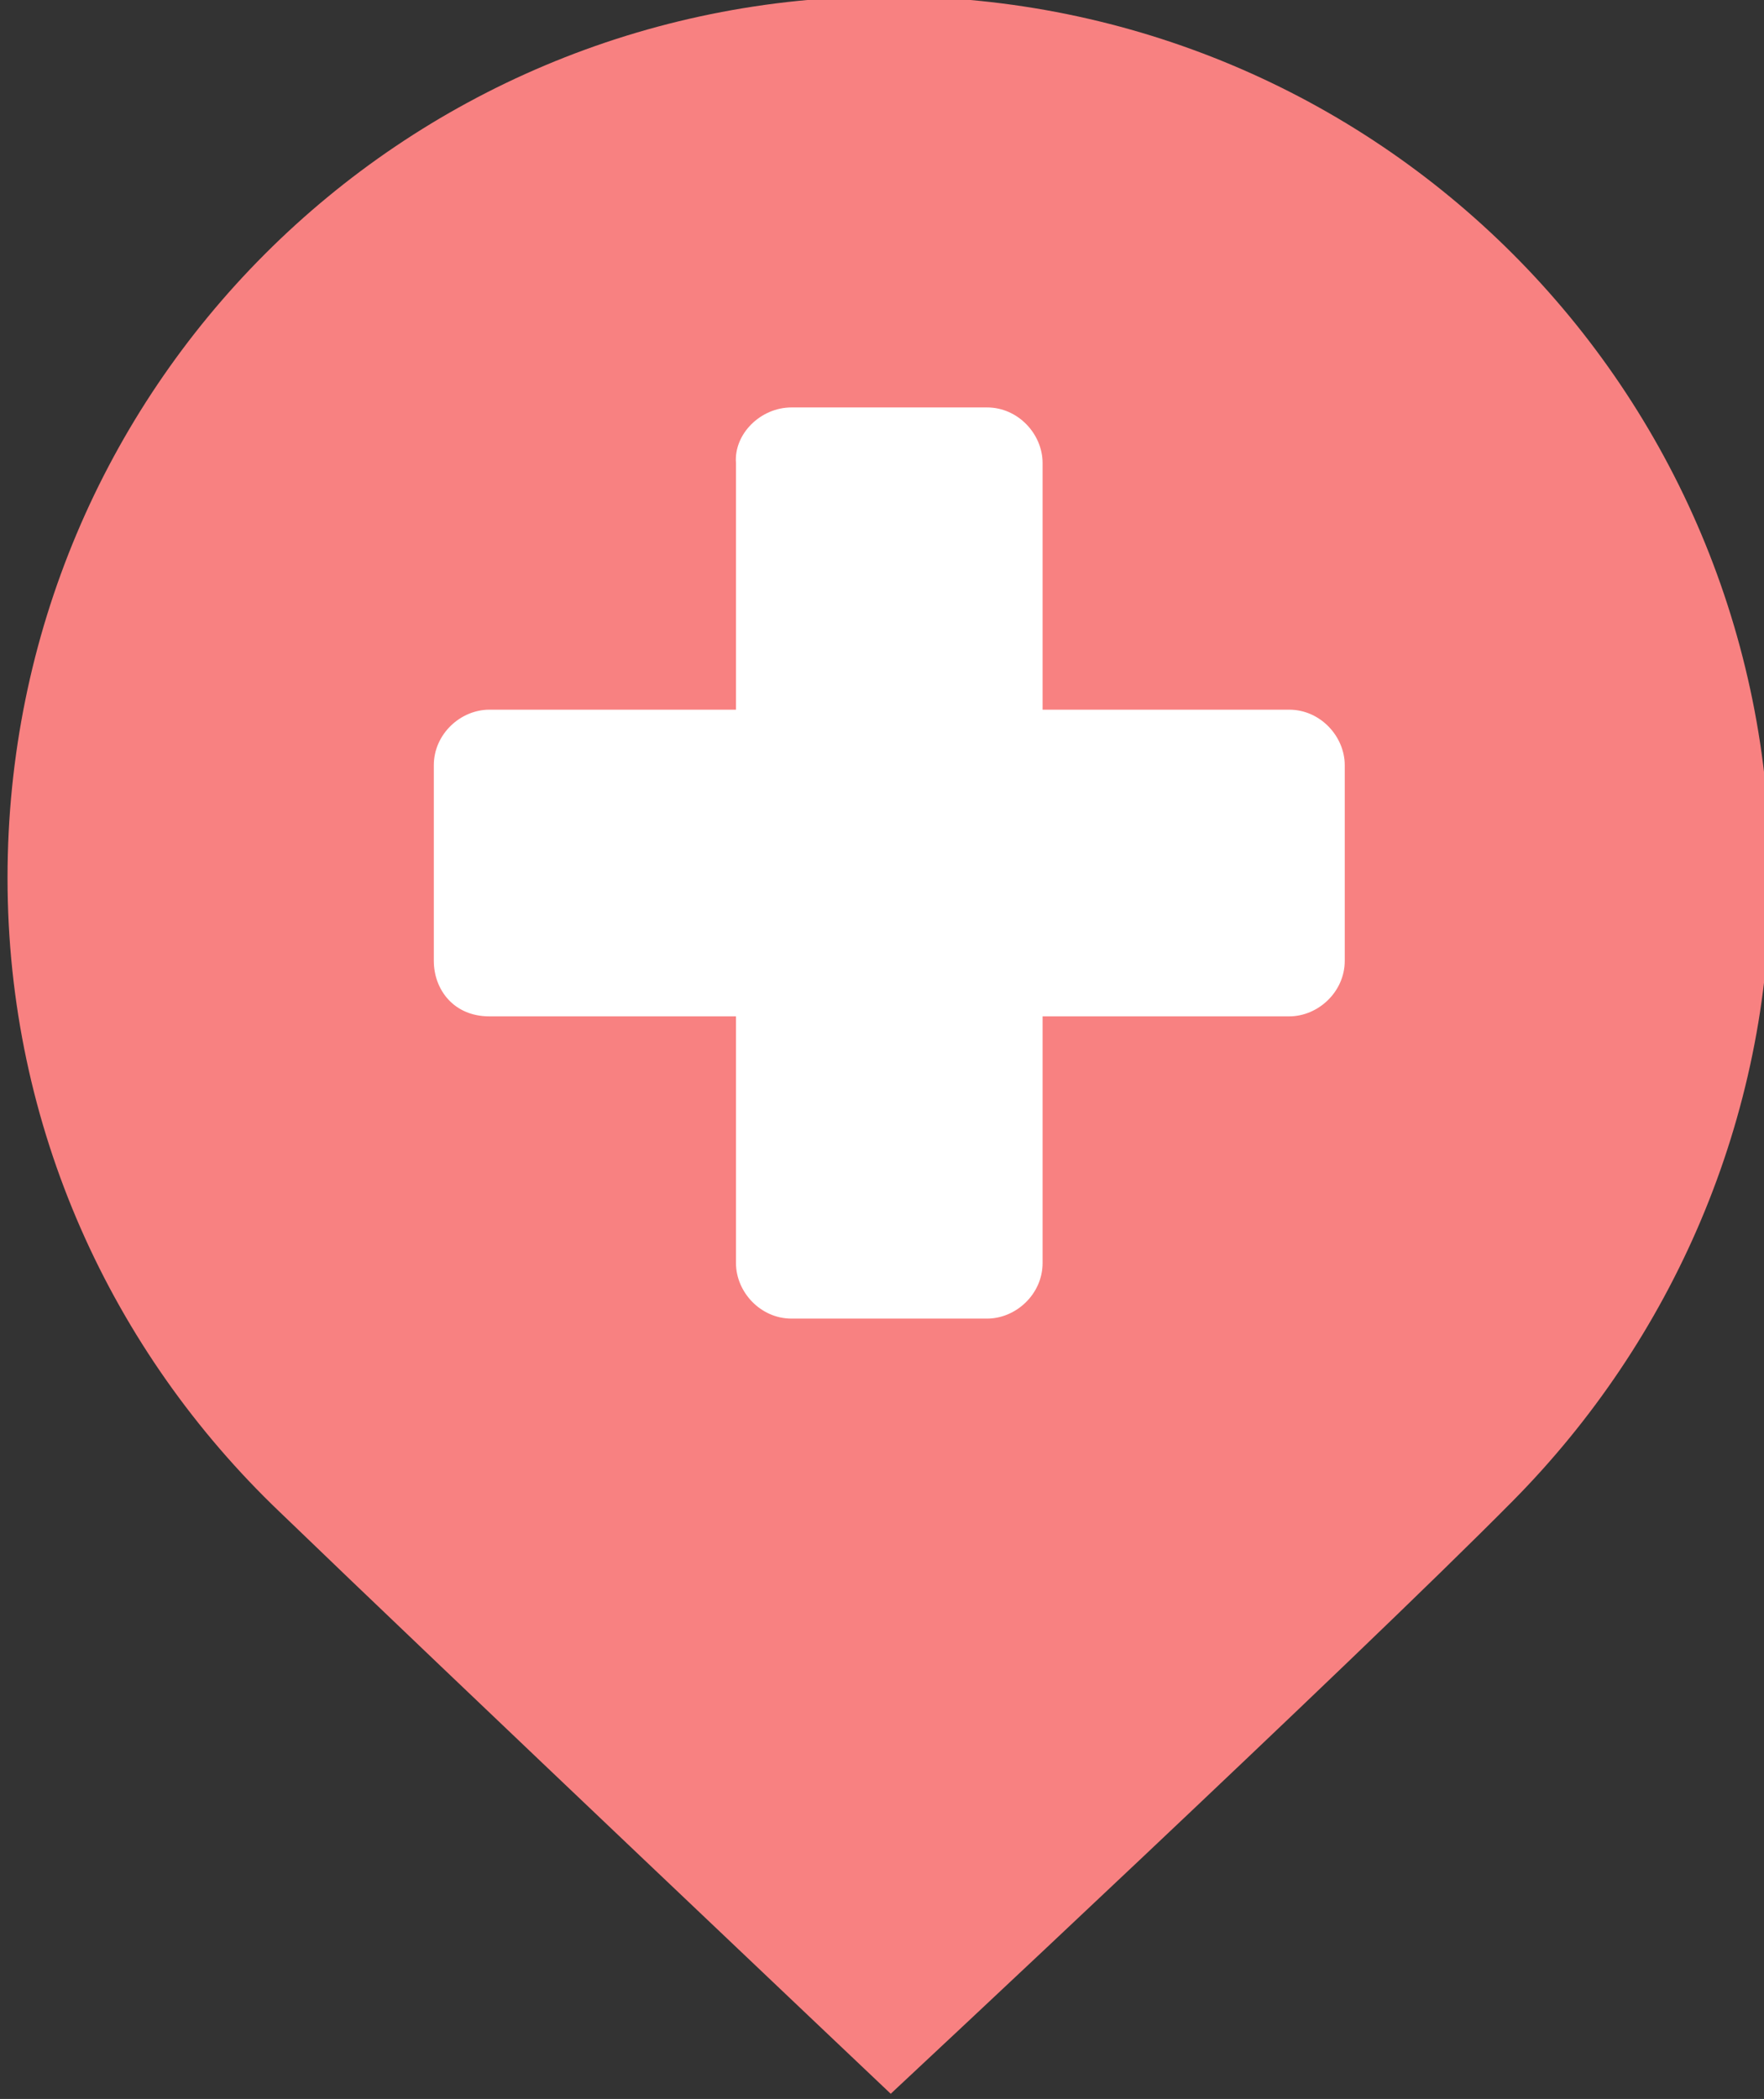 <?xml version="1.0" encoding="UTF-8" standalone="no"?>
<!-- Generator: Adobe Illustrator 22.1.0, SVG Export Plug-In . SVG Version: 6.00 Build 0)  -->

<svg
   xmlns:dc="http://purl.org/dc/elements/1.1/"
   xmlns:cc="http://creativecommons.org/ns#"
   xmlns:rdf="http://www.w3.org/1999/02/22-rdf-syntax-ns#"
   xmlns:svg="http://www.w3.org/2000/svg"
   xmlns="http://www.w3.org/2000/svg"
   xmlns:sodipodi="http://sodipodi.sourceforge.net/DTD/sodipodi-0.dtd"
   xmlns:inkscape="http://www.inkscape.org/namespaces/inkscape"
   version="1.1"
   id="svg2"
   inkscape:version="0.91 r13725"
   sodipodi:docname="hospital.svg"
   x="0px"
   y="0px"
   viewBox="0 0 29.397 34.97"
   xml:space="preserve"
   width="29.397"
   height="34.97"><rect x="0" y="0" width="29.397" height="34.97" fill="#333333" stroke="none"/><defs
   id="defs641" />
<style
   type="text/css"
   id="style3">
	.st0{fill:#008080;}
	.st1{fill:#909CE1;}
	.st2{fill:#FFFFFF;}
	.st3{fill:#0A7FC9;}
	.st4{fill:#7B9EB0;}
	.st5{fill:#4B96F3;}
	.st6{fill:#F88181;}
	.st7{fill:#4DB546;}
	.st8{fill:#E5454C;}
	.st9{fill:#14BFFF;}
</style>
<sodipodi:namedview
   bordercolor="#666666"
   borderopacity="1"
   gridtolerance="10"
   guidetolerance="10"
   id="namedview408"
   inkscape:current-layer="svg2"
   inkscape:cx="36.289447"
   inkscape:cy="26.357158"
   inkscape:pageopacity="0"
   inkscape:pageshadow="2"
   inkscape:window-height="801"
   inkscape:window-maximized="1"
   inkscape:window-width="1536"
   inkscape:window-x="-8"
   inkscape:window-y="-8"
   inkscape:zoom="2.6700352"
   objecttolerance="10"
   pagecolor="#ffffff"
   showgrid="false"
   inkscape:snap-bbox="true"
   inkscape:bbox-paths="true"
   inkscape:bbox-nodes="true"
   inkscape:snap-bbox-edge-midpoints="true"
   inkscape:snap-bbox-midpoints="true"
   inkscape:object-paths="true"
   inkscape:snap-intersection-paths="true"
   inkscape:object-nodes="true"
   inkscape:snap-smooth-nodes="true"
   inkscape:snap-midpoints="true"
   inkscape:snap-object-midpoints="true"
   inkscape:snap-center="true"
   inkscape:snap-text-baseline="true"
   inkscape:snap-page="true"
   inkscape:snap-global="false"
   fit-margin-top="0"
   fit-margin-left="0"
   fit-margin-right="0"
   fit-margin-bottom="0">
	</sodipodi:namedview>






























<g
   id="g192"
   transform="matrix(0.306,0,0,0.306,178.248,-86.782)">
	<path
   id="path4723"
   inkscape:connector-curvature="0"
   class="st6"
   d="m -534.1,283.4 c -26.6,0 -48,21.4 -48,48 0,13.6 5.7,25.8 14.8,34.5 8.6,8.3 33.3,31.7 33.3,31.7 0,0 25.3,-23.6 33.9,-32.3 8.6,-8.7 14,-20.7 14,-33.9 0,-26.6 -21.4,-48 -48,-48 l 0,0 z"
   style="fill:#f88181" />
	<g
   id="g5153"
   transform="matrix(1.21,0,0,1.21,163.002,-125.822)">
		<path
   id="path4721"
   class="st2"
   d="m -580.5,356.7 8.8,0 c 1.4,0 2.5,1.2 2.5,2.5 l 0,11.1 11.1,0 c 1.4,0 2.5,1.2 2.5,2.5 l 0,8.8 c 0,1.4 -1.2,2.5 -2.5,2.5 l -11.1,0 0,11.1 c 0,1.4 -1.2,2.5 -2.5,2.5 l -8.8,0 c -1.4,0 -2.5,-1.2 -2.5,-2.5 l 0,-11.1 -11.1,0 c -1.6,0 -2.5,-1.2 -2.5,-2.5 l 0,-8.8 c 0,-1.4 1.2,-2.5 2.5,-2.5 l 11.1,0 0,-11.1 c -0.1,-1.3 1.1,-2.5 2.5,-2.5 z"
   inkscape:connector-curvature="0"
   style="fill:#ffffff" />
	</g>
</g>


























































































</svg>